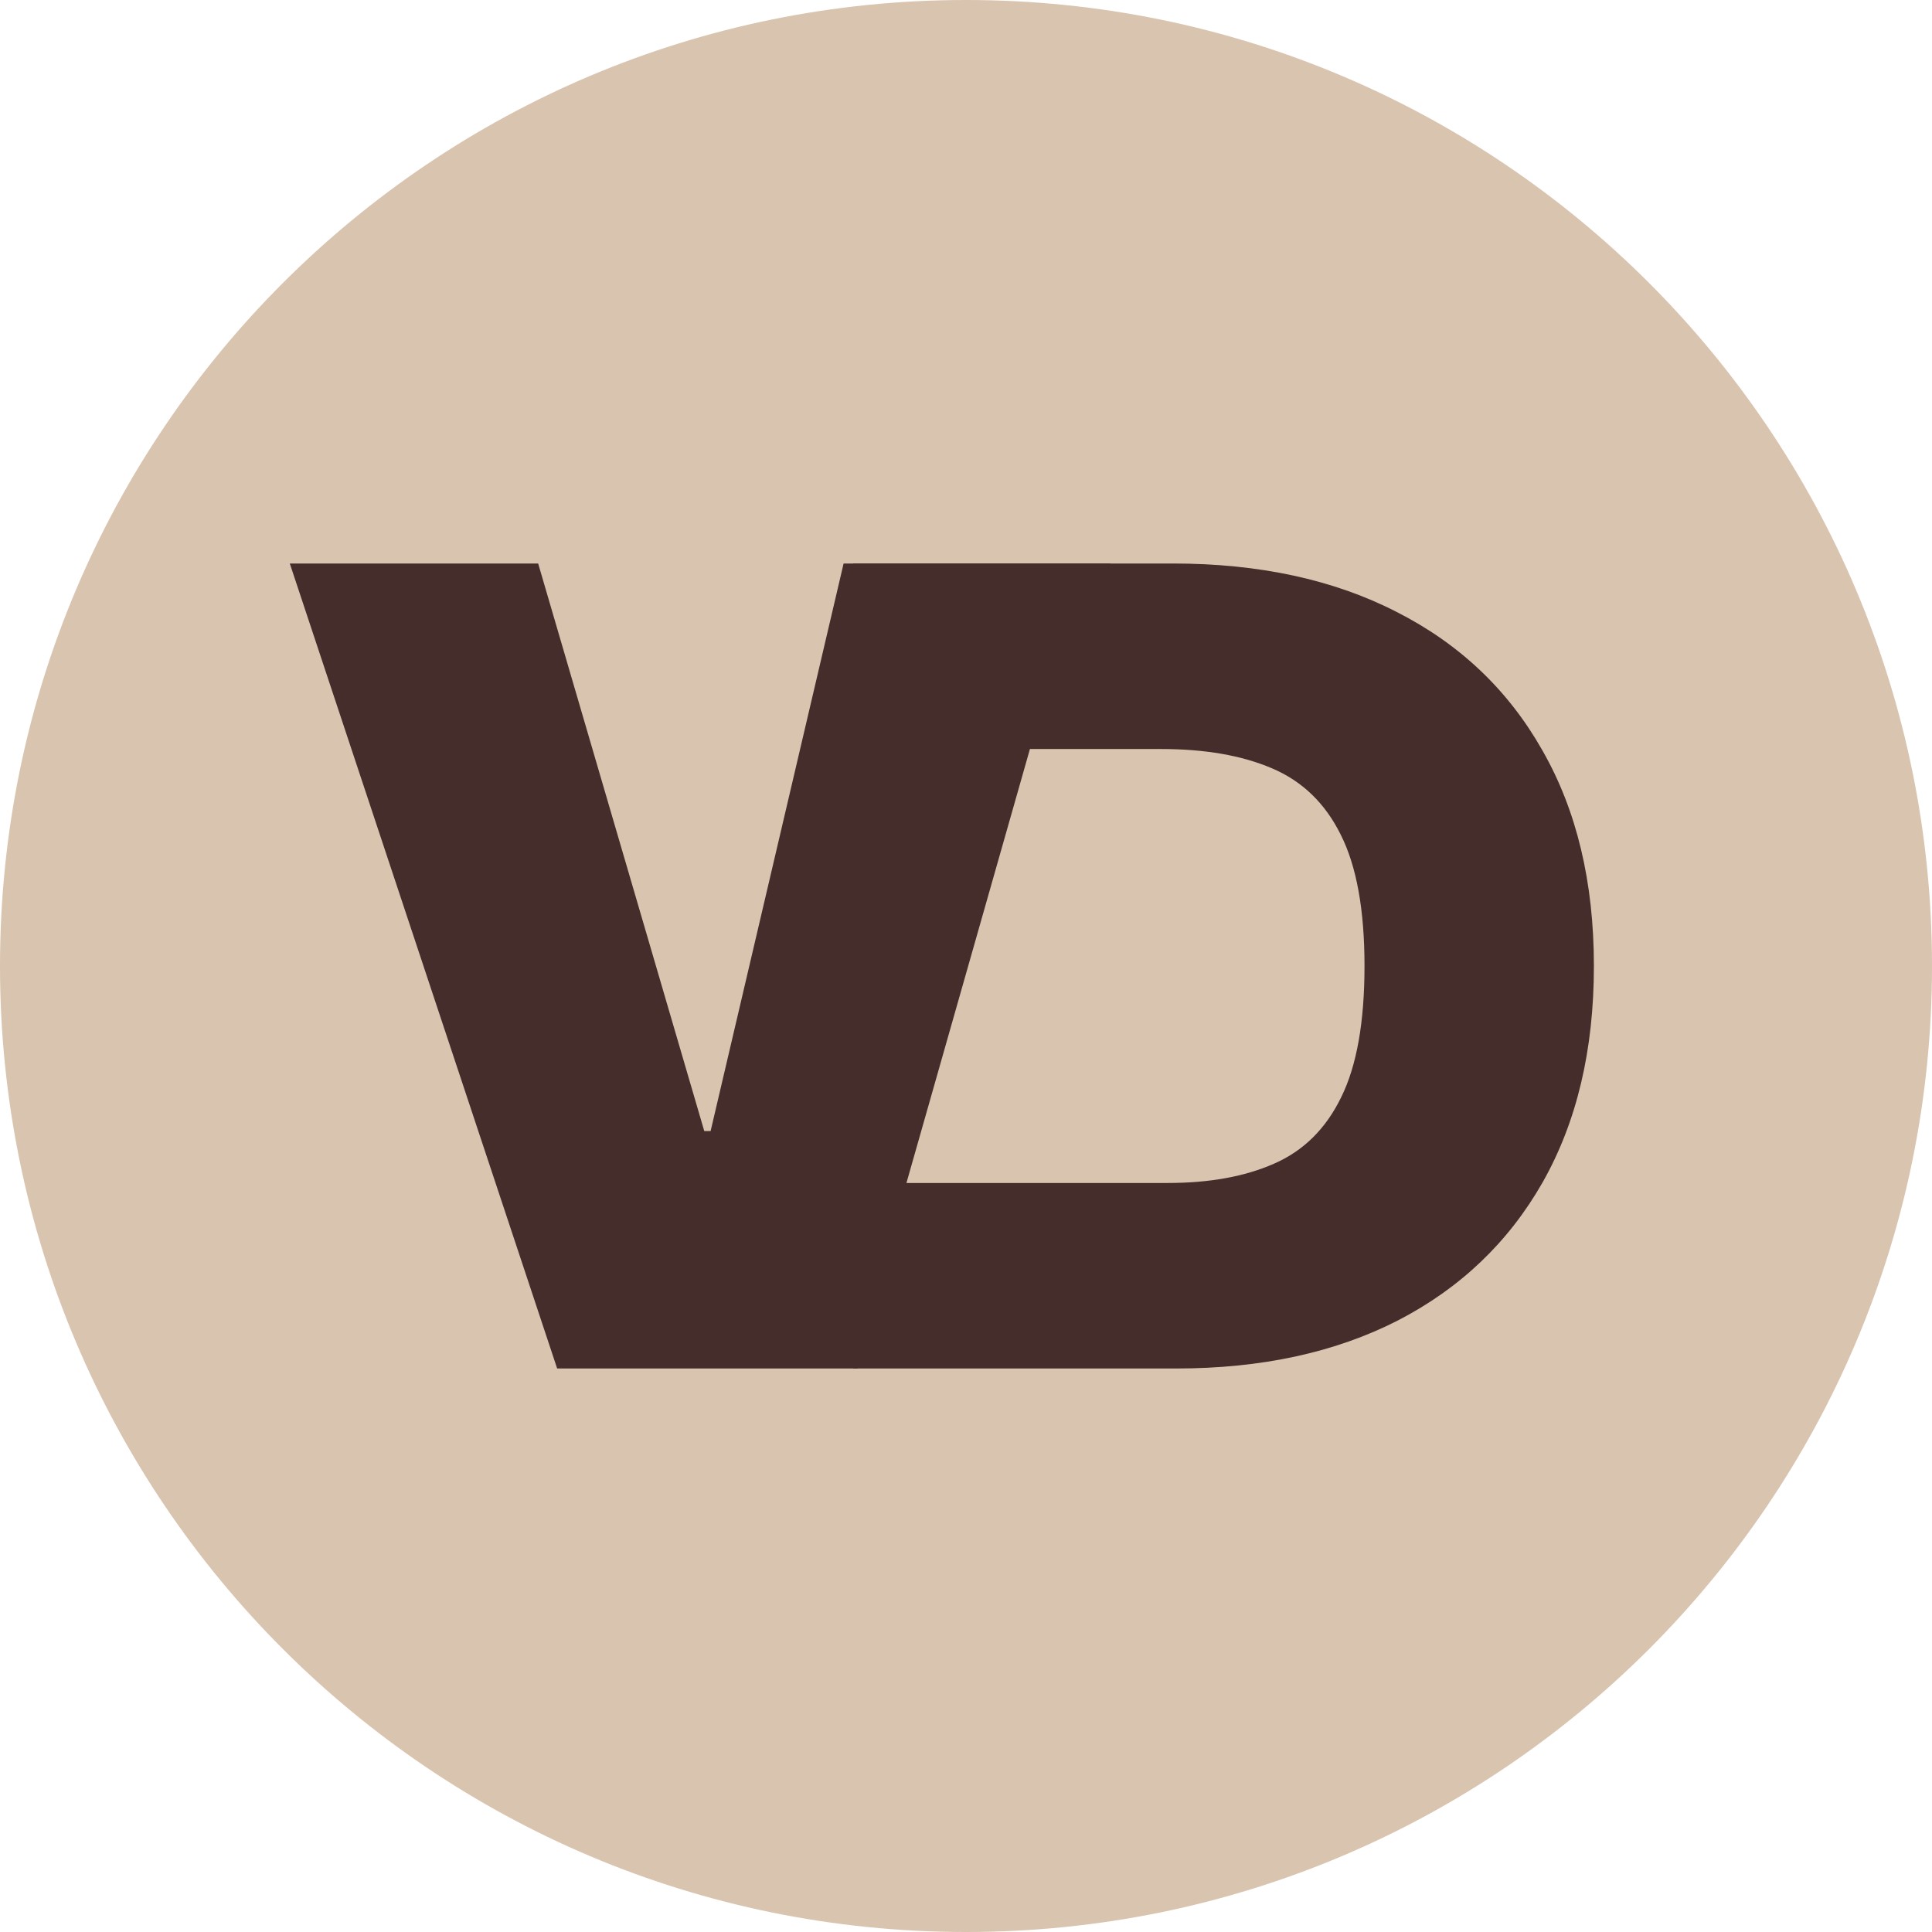 <?xml version="1.0" encoding="UTF-8"?> <svg xmlns="http://www.w3.org/2000/svg" width="120" height="120" viewBox="0 0 120 120" fill="none"><g clip-path="url(#clip0_303_3)"><path d="M0 60C0 26.863 26.863 0 60 0V0C93.137 0 120 26.863 120 60V60C120 93.137 93.137 120 60 120V120C26.863 120 0 93.137 0 60V60Z" fill="#D9C4AF"></path><path d="M33.426 35L43.744 70.254H44.137L52.398 35H69L53.275 46.5V85H34.606L18 35H33.426Z" fill="#442D2B"></path><path d="M73.049 85H53V35H72.845C78.205 35 82.835 36.001 86.737 38.003C90.655 39.989 93.674 42.853 95.794 46.597C97.931 50.324 99 54.792 99 60C99 65.208 97.94 69.684 95.82 73.428C93.7 77.155 90.697 80.019 86.813 82.022C82.929 84.007 78.341 85 73.049 85ZM56.301 73.477H72.54C75.118 73.477 77.314 73.078 79.129 72.28C80.961 71.483 82.352 70.107 83.302 68.154C84.269 66.201 84.752 63.483 84.752 60C84.752 56.517 84.26 53.799 83.276 51.846C82.31 49.893 80.885 48.517 79.002 47.72C77.136 46.922 74.847 46.523 72.133 46.523H63.971L56.301 73.477Z" fill="#442D2B"></path></g><defs><clipPath id="clip0_303_3"><rect width="120" height="120" fill="white"></rect></clipPath></defs></svg> 